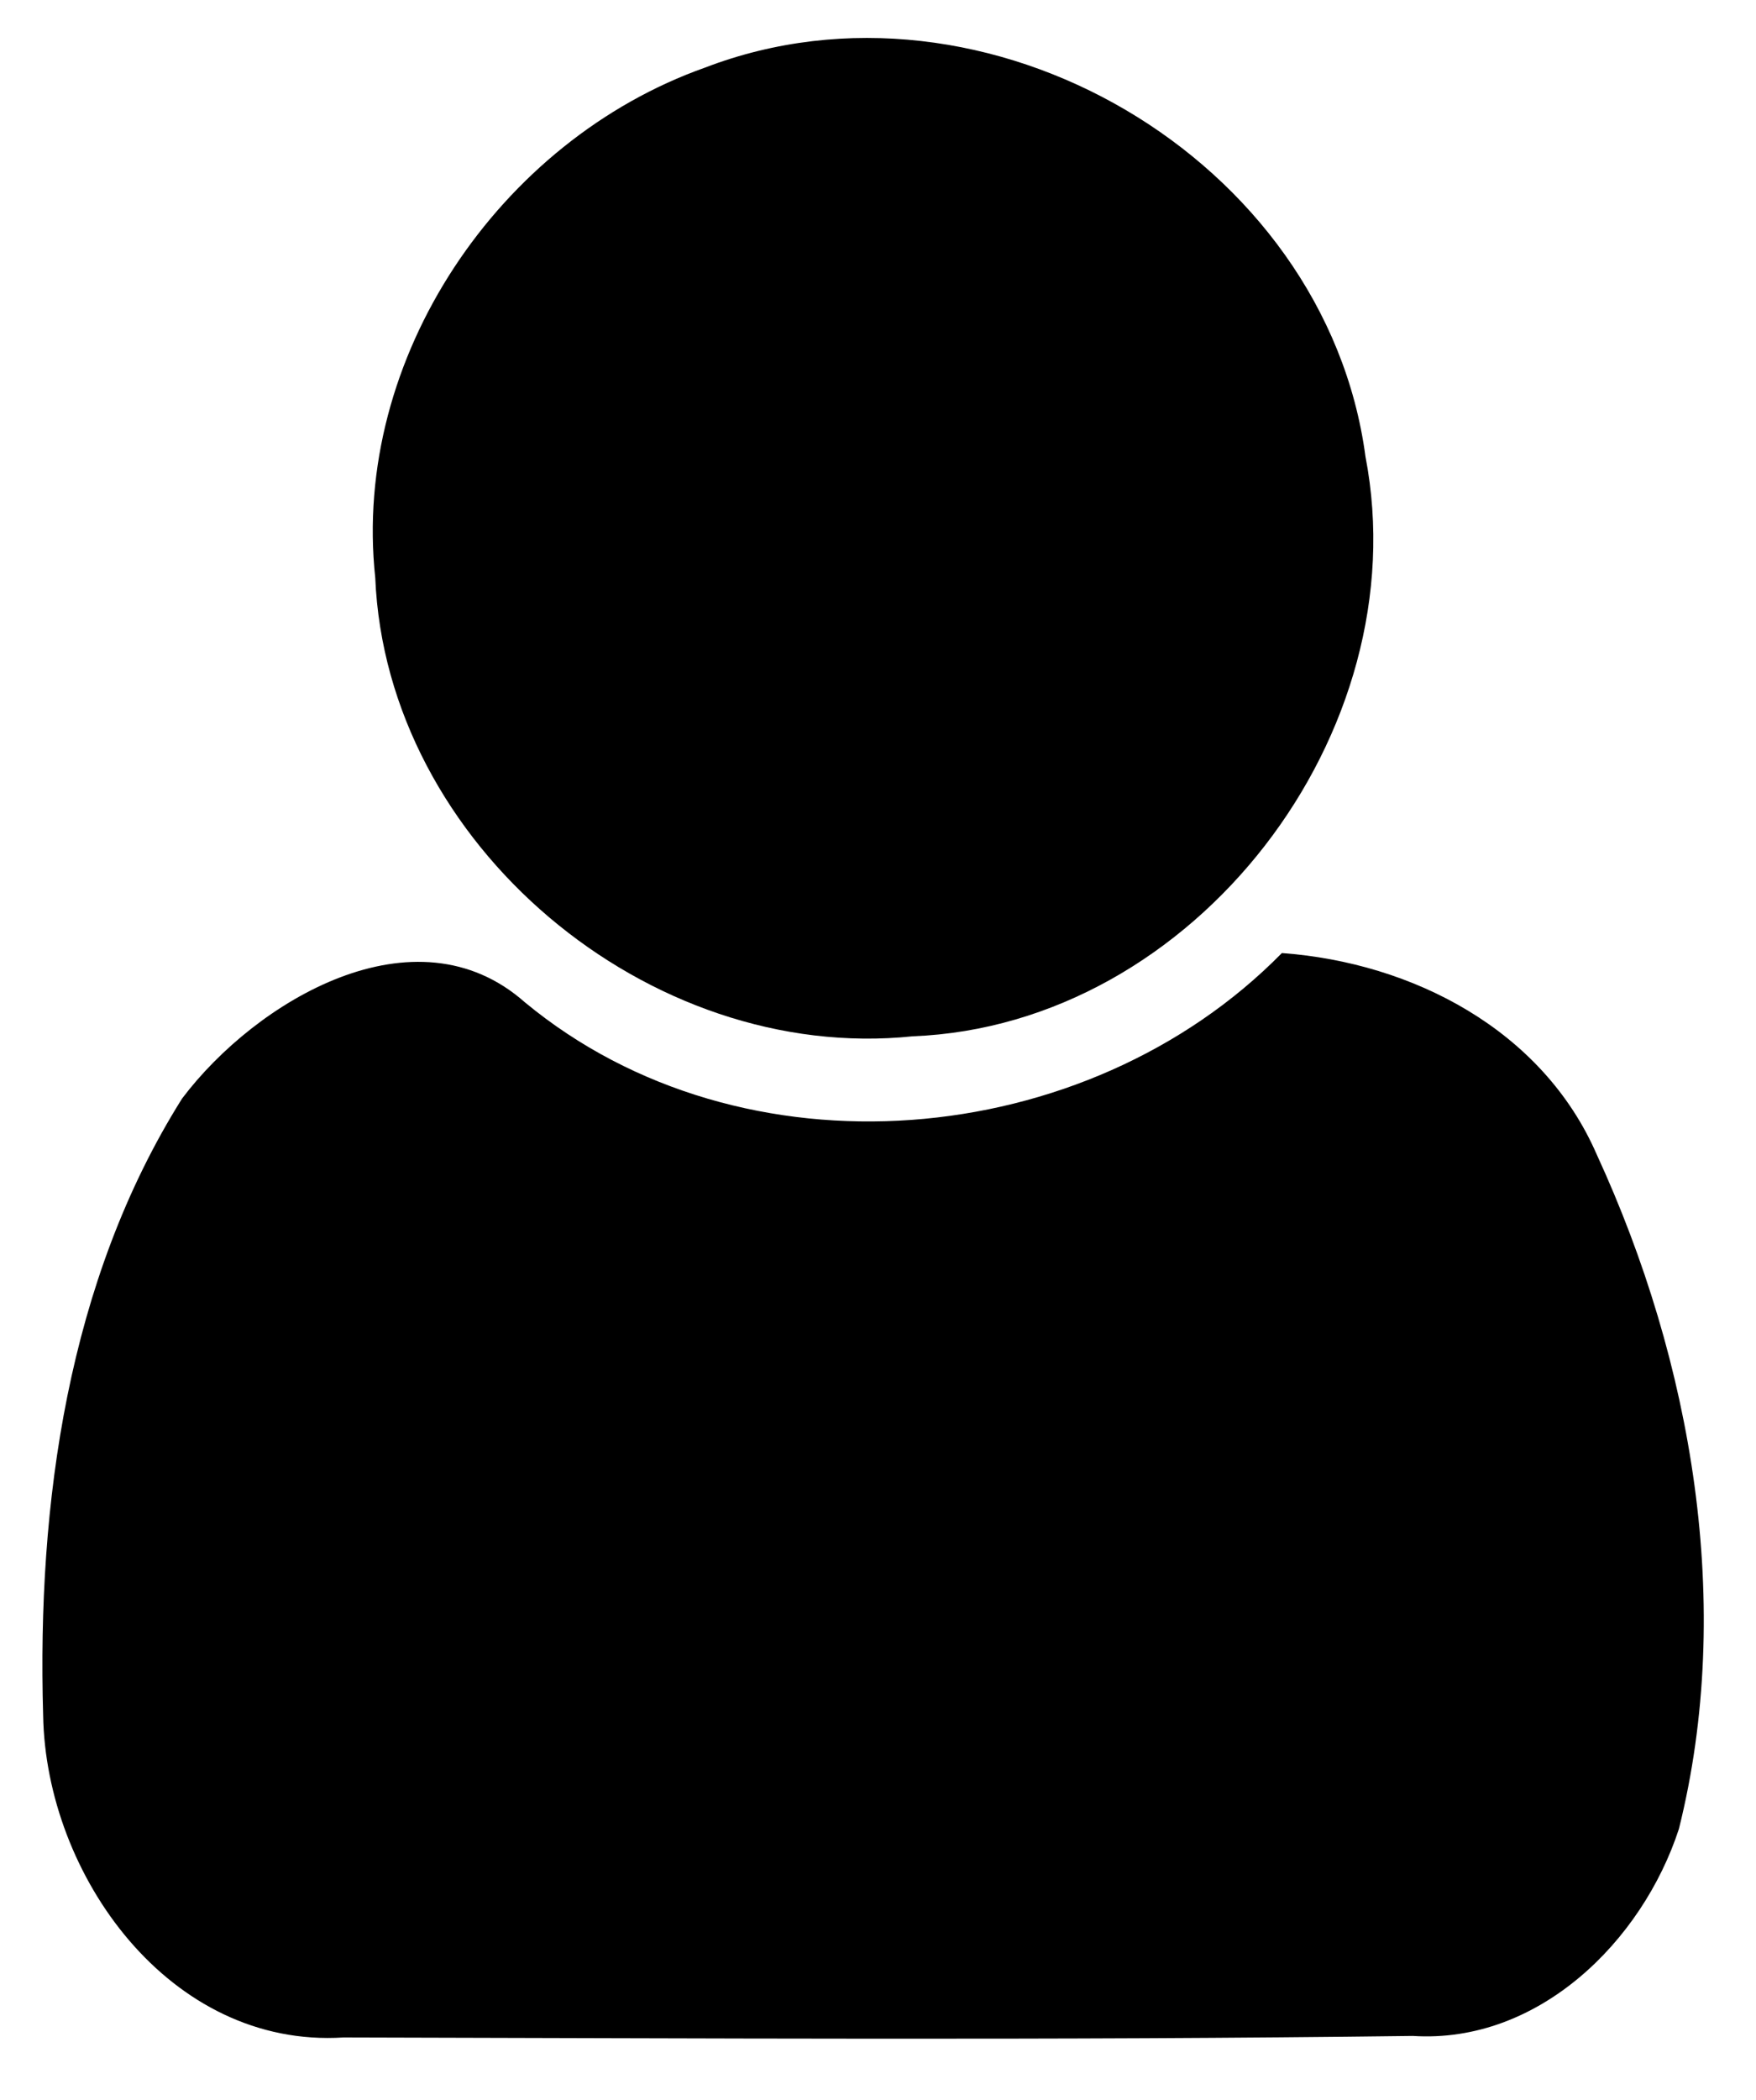 <?xml version="1.0" encoding="UTF-8" ?>
<svg width="46pt" height="55pt" viewBox="0 0 46 55" version="1.1" xmlns="http://www.w3.org/2000/svg">
<g id="#000000ff">
<path fill="#000000" opacity="1.00" d=" M 18.47 1.77 C 25.82 -1.05 34.73 4.15 35.77 11.96 C 37.16 19.17 31.31 26.85 23.91 27.14 C 16.99 27.86 10.12 22.11 9.83 15.13 C 9.21 9.37 13.08 3.68 18.47 1.77 Z" />
<path fill="#000000" opacity="1.00" d=" M 4.77 28.77 C 6.70 26.21 10.88 23.71 13.75 26.25 C 19.45 30.97 28.46 30.17 33.58 24.96 C 37.00 25.21 40.41 26.97 41.83 30.24 C 44.33 35.67 45.44 42.05 43.98 47.90 C 43.02 50.84 40.30 53.53 37.01 53.32 C 27.68 53.44 18.33 53.38 9.00 53.36 C 4.45 53.65 1.20 49.11 1.13 44.92 C 0.97 39.39 1.77 33.54 4.77 28.77 Z" />
</g>
</svg>
